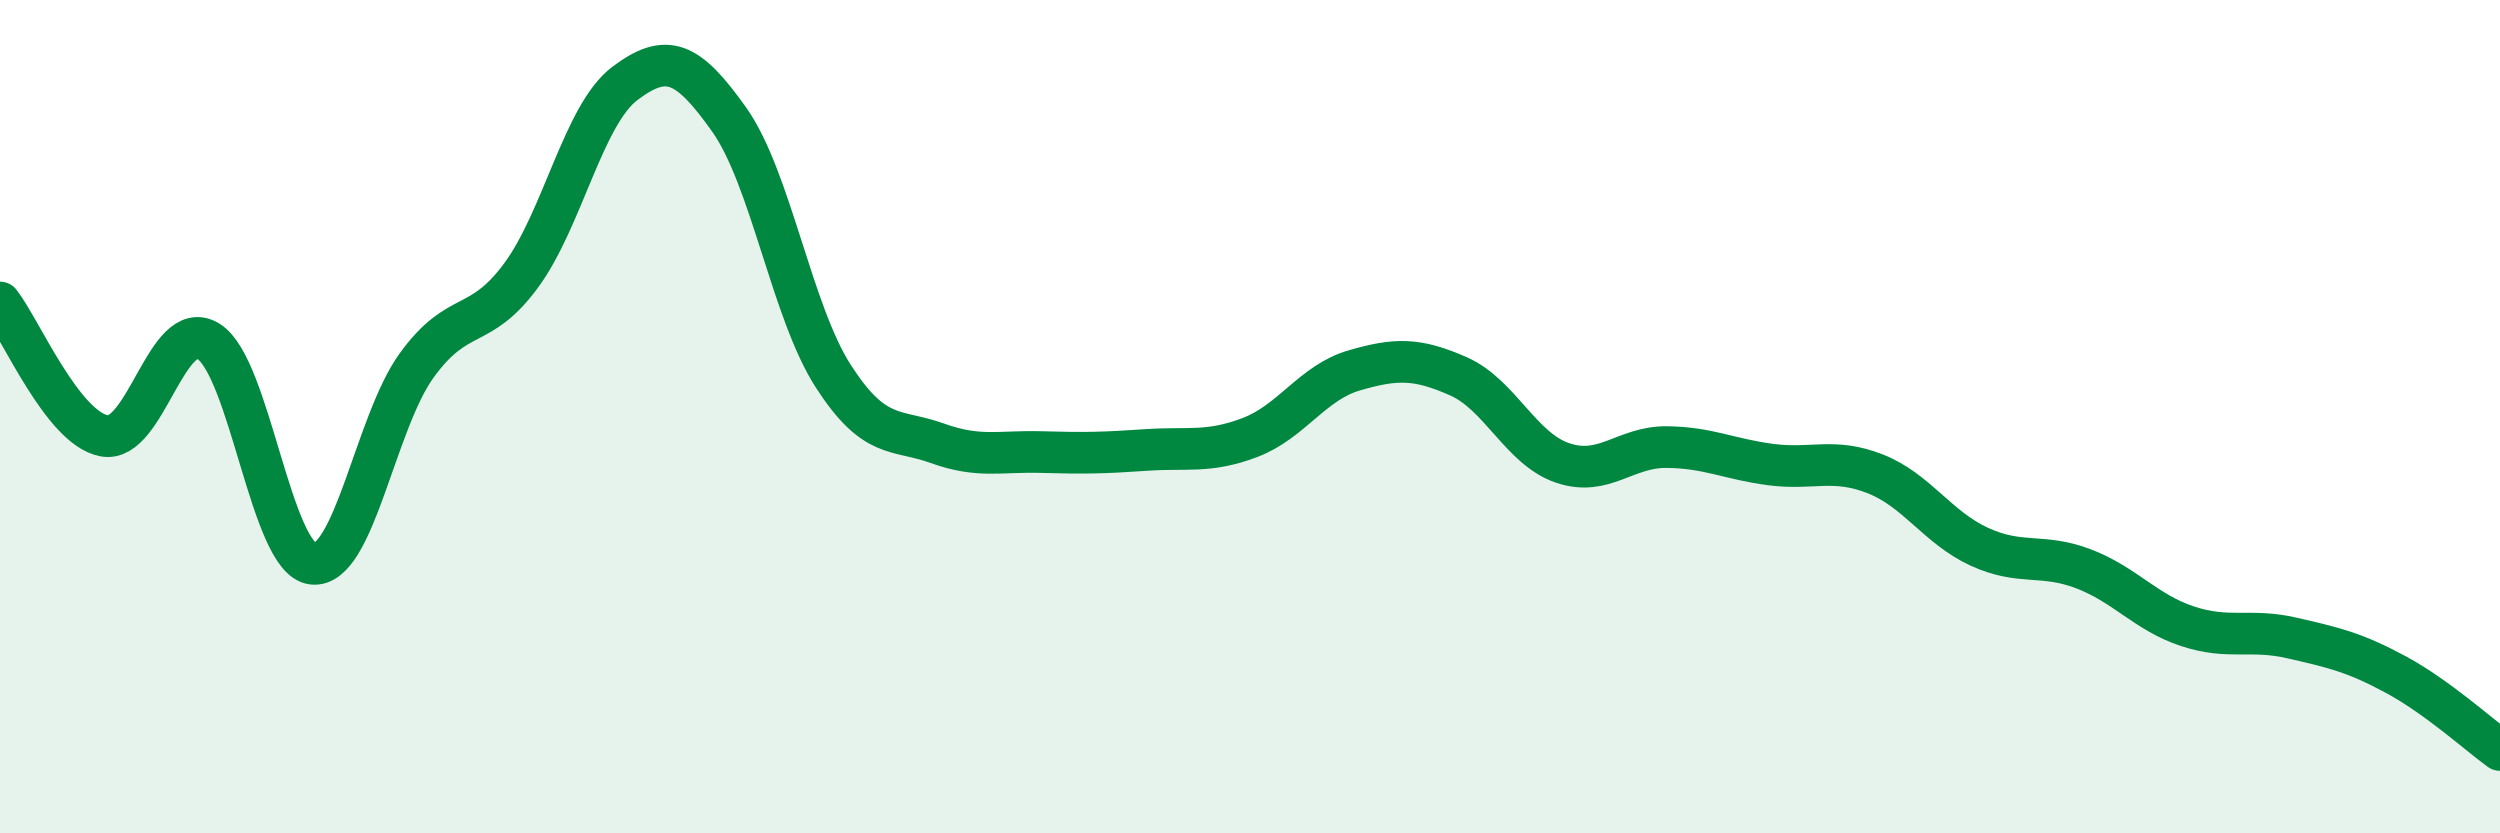 
    <svg width="60" height="20" viewBox="0 0 60 20" xmlns="http://www.w3.org/2000/svg">
      <path
        d="M 0,7.26 C 0.5,7.9 1.5,10.27 2.5,10.46 C 3.5,10.65 4,7.58 5,8.19 C 6,8.8 6.5,13.41 7.5,13.53 C 8.5,13.65 9,10.15 10,8.77 C 11,7.39 11.5,7.97 12.5,6.62 C 13.5,5.27 14,2.75 15,2 C 16,1.25 16.5,1.46 17.5,2.87 C 18.5,4.28 19,7.48 20,9.03 C 21,10.58 21.5,10.28 22.5,10.64 C 23.5,11 24,10.82 25,10.85 C 26,10.88 26.5,10.87 27.5,10.8 C 28.5,10.73 29,10.88 30,10.5 C 31,10.12 31.5,9.18 32.5,8.89 C 33.5,8.6 34,8.59 35,9.03 C 36,9.47 36.5,10.77 37.5,11.11 C 38.5,11.45 39,10.72 40,10.73 C 41,10.74 41.5,11.02 42.5,11.15 C 43.5,11.28 44,10.98 45,11.37 C 46,11.76 46.5,12.66 47.5,13.12 C 48.5,13.58 49,13.27 50,13.65 C 51,14.03 51.5,14.7 52.5,15.03 C 53.5,15.36 54,15.08 55,15.31 C 56,15.54 56.5,15.65 57.5,16.19 C 58.5,16.73 59.5,17.64 60,18L60 20L0 20Z"
        fill="#008740"
        opacity="0.1"
        stroke-linecap="round"
        stroke-linejoin="round"
      />
      <path
        d="M 0,7.26 C 0.5,7.9 1.5,10.27 2.5,10.46 C 3.5,10.65 4,7.58 5,8.19 C 6,8.8 6.5,13.41 7.5,13.53 C 8.5,13.65 9,10.15 10,8.77 C 11,7.39 11.5,7.97 12.5,6.62 C 13.5,5.27 14,2.75 15,2 C 16,1.25 16.5,1.46 17.5,2.87 C 18.5,4.28 19,7.48 20,9.03 C 21,10.58 21.5,10.28 22.5,10.64 C 23.5,11 24,10.82 25,10.85 C 26,10.88 26.5,10.87 27.5,10.8 C 28.5,10.73 29,10.88 30,10.5 C 31,10.12 31.5,9.18 32.5,8.89 C 33.5,8.6 34,8.59 35,9.03 C 36,9.47 36.5,10.77 37.5,11.11 C 38.5,11.45 39,10.72 40,10.73 C 41,10.74 41.5,11.02 42.5,11.15 C 43.5,11.28 44,10.98 45,11.37 C 46,11.76 46.5,12.66 47.5,13.12 C 48.5,13.58 49,13.27 50,13.65 C 51,14.03 51.5,14.7 52.5,15.03 C 53.5,15.36 54,15.08 55,15.31 C 56,15.54 56.5,15.65 57.5,16.19 C 58.5,16.73 59.5,17.64 60,18"
        stroke="#008740"
        stroke-width="1"
        fill="none"
        stroke-linecap="round"
        stroke-linejoin="round"
      />
    </svg>
  